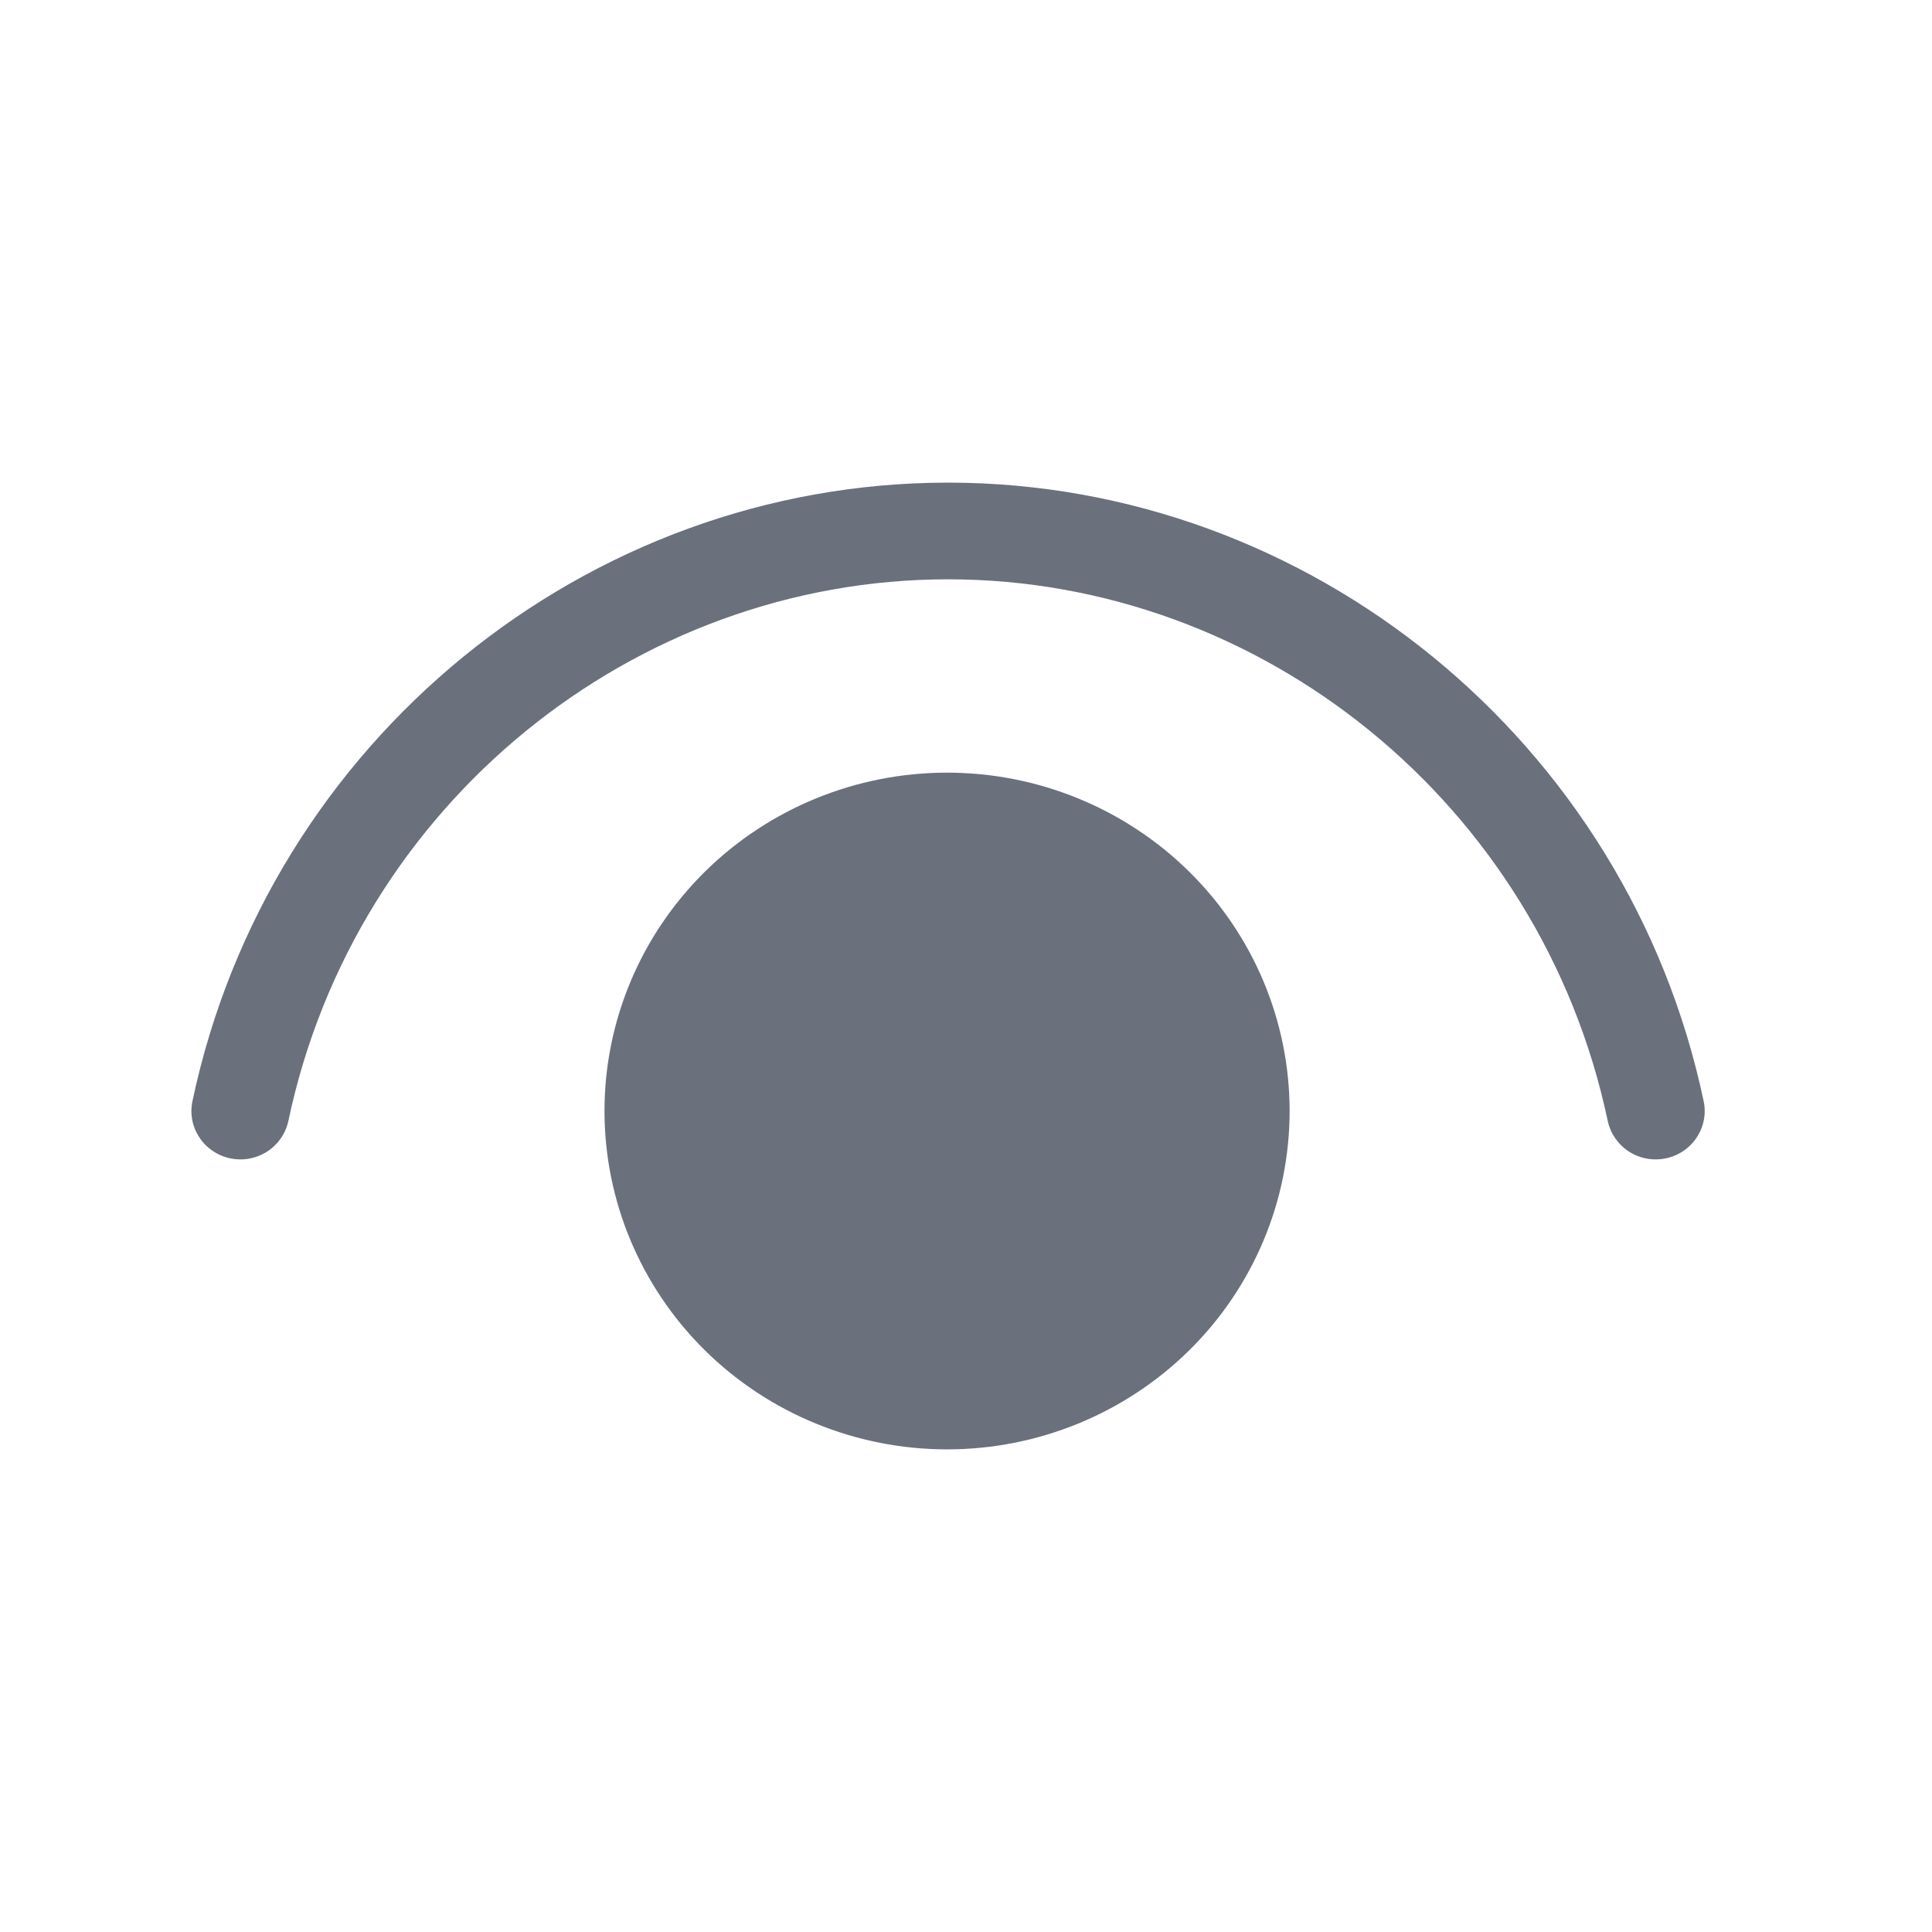 <svg width="26" height="26" viewBox="0 0 26 26" fill="none" xmlns="http://www.w3.org/2000/svg">
<path d="M3.881 15.084C4.779 10.823 8.534 7.796 12.758 7.796C16.981 7.796 20.736 10.823 21.636 15.084C21.672 15.253 21.774 15.401 21.92 15.496C22.066 15.591 22.245 15.624 22.416 15.589C22.587 15.554 22.737 15.453 22.833 15.308C22.929 15.164 22.963 14.988 22.927 14.819C21.904 9.973 17.623 6.495 12.758 6.495C7.894 6.495 3.613 9.973 2.59 14.819C2.554 14.988 2.588 15.164 2.684 15.308C2.78 15.453 2.93 15.554 3.101 15.589C3.272 15.624 3.45 15.591 3.597 15.496C3.743 15.401 3.845 15.253 3.881 15.084ZM12.745 10.398C13.968 10.398 15.14 10.878 16.005 11.732C16.87 12.586 17.355 13.744 17.355 14.951C17.355 16.159 16.87 17.317 16.005 18.171C15.14 19.025 13.968 19.505 12.745 19.505C11.523 19.505 10.35 19.025 9.485 18.171C8.621 17.317 8.135 16.159 8.135 14.951C8.135 13.744 8.621 12.586 9.485 11.732C10.35 10.878 11.523 10.398 12.745 10.398Z" fill="#6A707C"/>
</svg>
